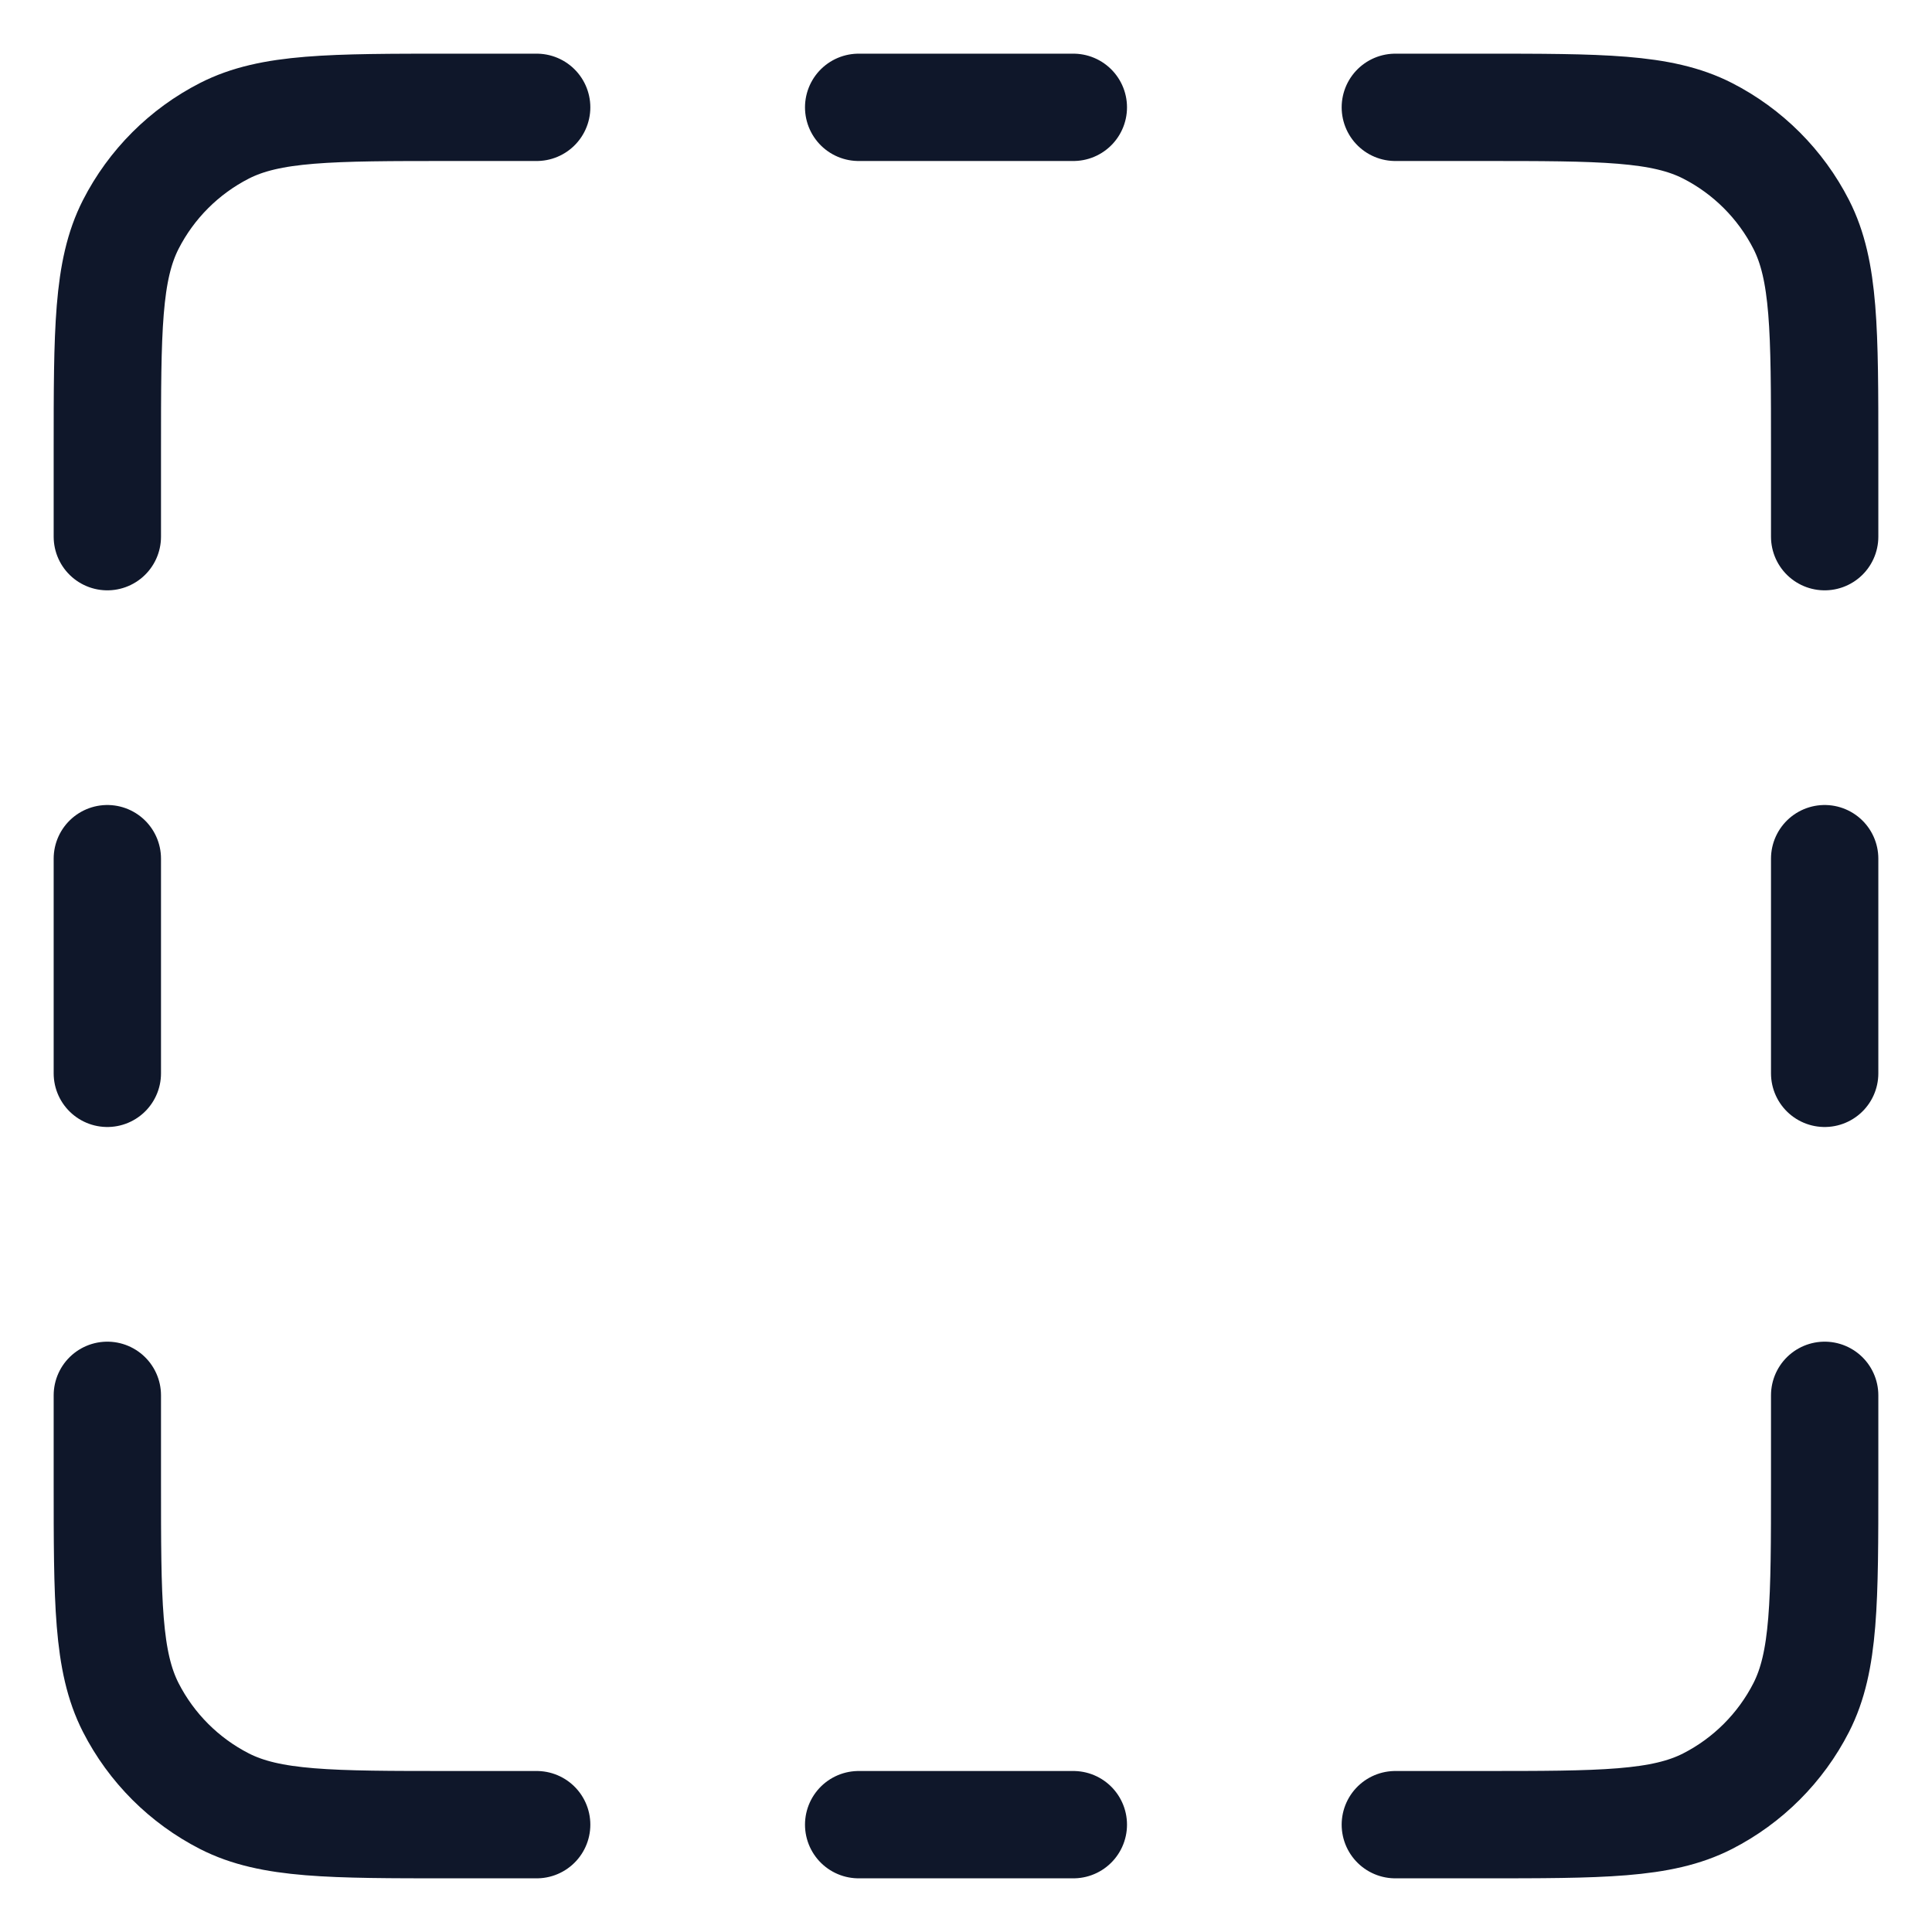 <svg preserveAspectRatio="none" width="100%" height="100%" overflow="visible" style="display: block;" viewBox="0 0 18 18" fill="none" xmlns="http://www.w3.org/2000/svg">
<path id="Icon" d="M5 1H4.2C3.08 1 2.52 1 2.092 1.218C1.716 1.41 1.41 1.716 1.218 2.092C1 2.52 1 3.08 1 4.2V5M1 8V10M1 13V13.8C1 14.92 1 15.48 1.218 15.908C1.41 16.284 1.716 16.59 2.092 16.782C2.52 17 3.08 17 4.2 17H5M8 17H10M13 17H13.8C14.92 17 15.48 17 15.908 16.782C16.284 16.59 16.59 16.284 16.782 15.908C17 15.48 17 14.92 17 13.8V13M17 10V8M17 5V4.2C17 3.08 17 2.52 16.782 2.092C16.59 1.716 16.284 1.41 15.908 1.218C15.48 1 14.92 1 13.8 1H13M10 1H8" stroke="#0F172A" stroke-linecap="round" stroke-linejoin="round"/>
</svg>
